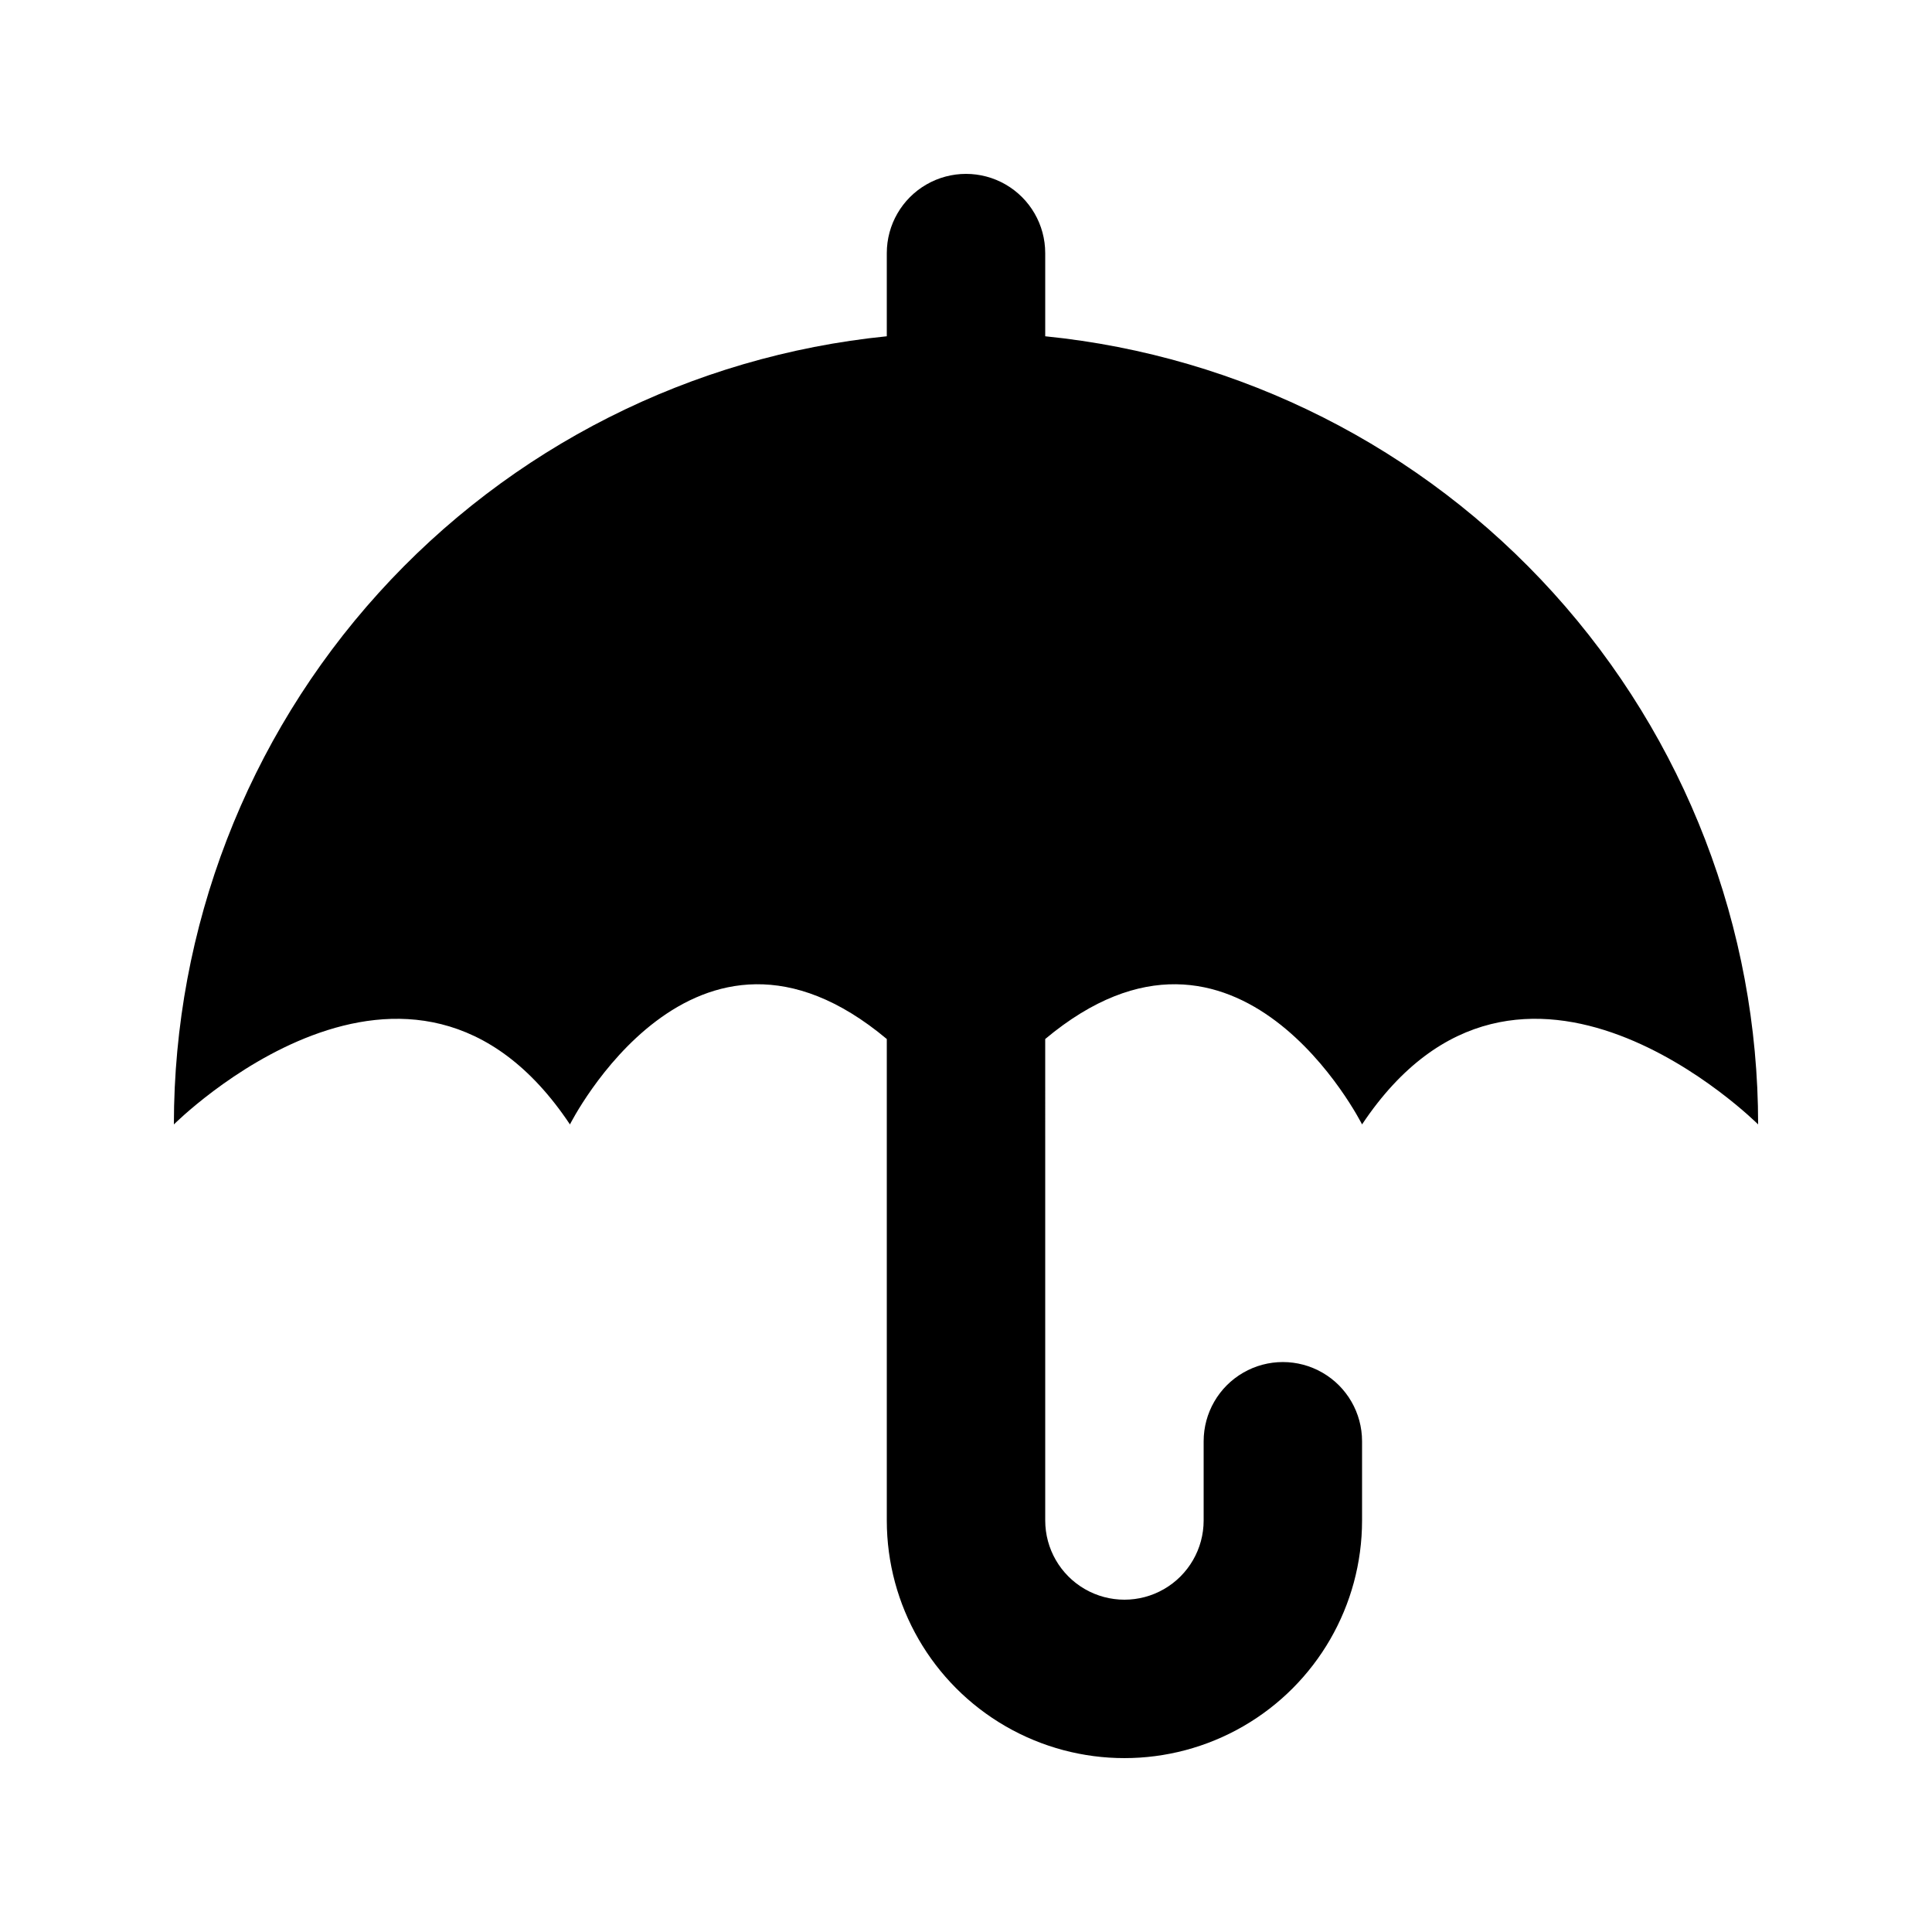 <?xml version="1.0" encoding="UTF-8"?>
<!-- Uploaded to: ICON Repo, www.svgrepo.com, Generator: ICON Repo Mixer Tools -->
<svg fill="#000000" width="800px" height="800px" version="1.1" viewBox="144 144 512 512" xmlns="http://www.w3.org/2000/svg">
 <path d="m609.92 441.98s-62.977-62.977-104.96 0c0 0-32.852-65.41-83.969-22.629l0.004 127.59c0 7.5 4 14.43 10.496 18.18 6.492 3.75 14.496 3.75 20.992 0 6.492-3.75 10.496-10.68 10.496-18.18v-20.992c0-7.5 4-14.43 10.496-18.18 6.492-3.75 14.496-3.75 20.988 0 6.496 3.75 10.496 10.68 10.496 18.18v20.992c0 22.5-12 43.289-31.484 54.539-19.488 11.25-43.492 11.25-62.977 0-19.488-11.25-31.488-32.039-31.488-54.539v-127.59c-51.117-42.781-83.969 22.633-83.969 22.633-41.984-62.977-104.96 0-104.96 0 0-52.043 19.328-102.23 54.238-140.82 34.91-38.594 82.91-62.844 134.69-68.047v-22.043c0-7.5 4-14.43 10.496-18.18 6.492-3.75 14.496-3.75 20.992 0 6.492 3.75 10.496 10.68 10.496 18.18v22.043c51.777 5.203 99.777 29.453 134.69 68.047 34.91 38.598 54.238 88.781 54.238 140.82z"/>
</svg>